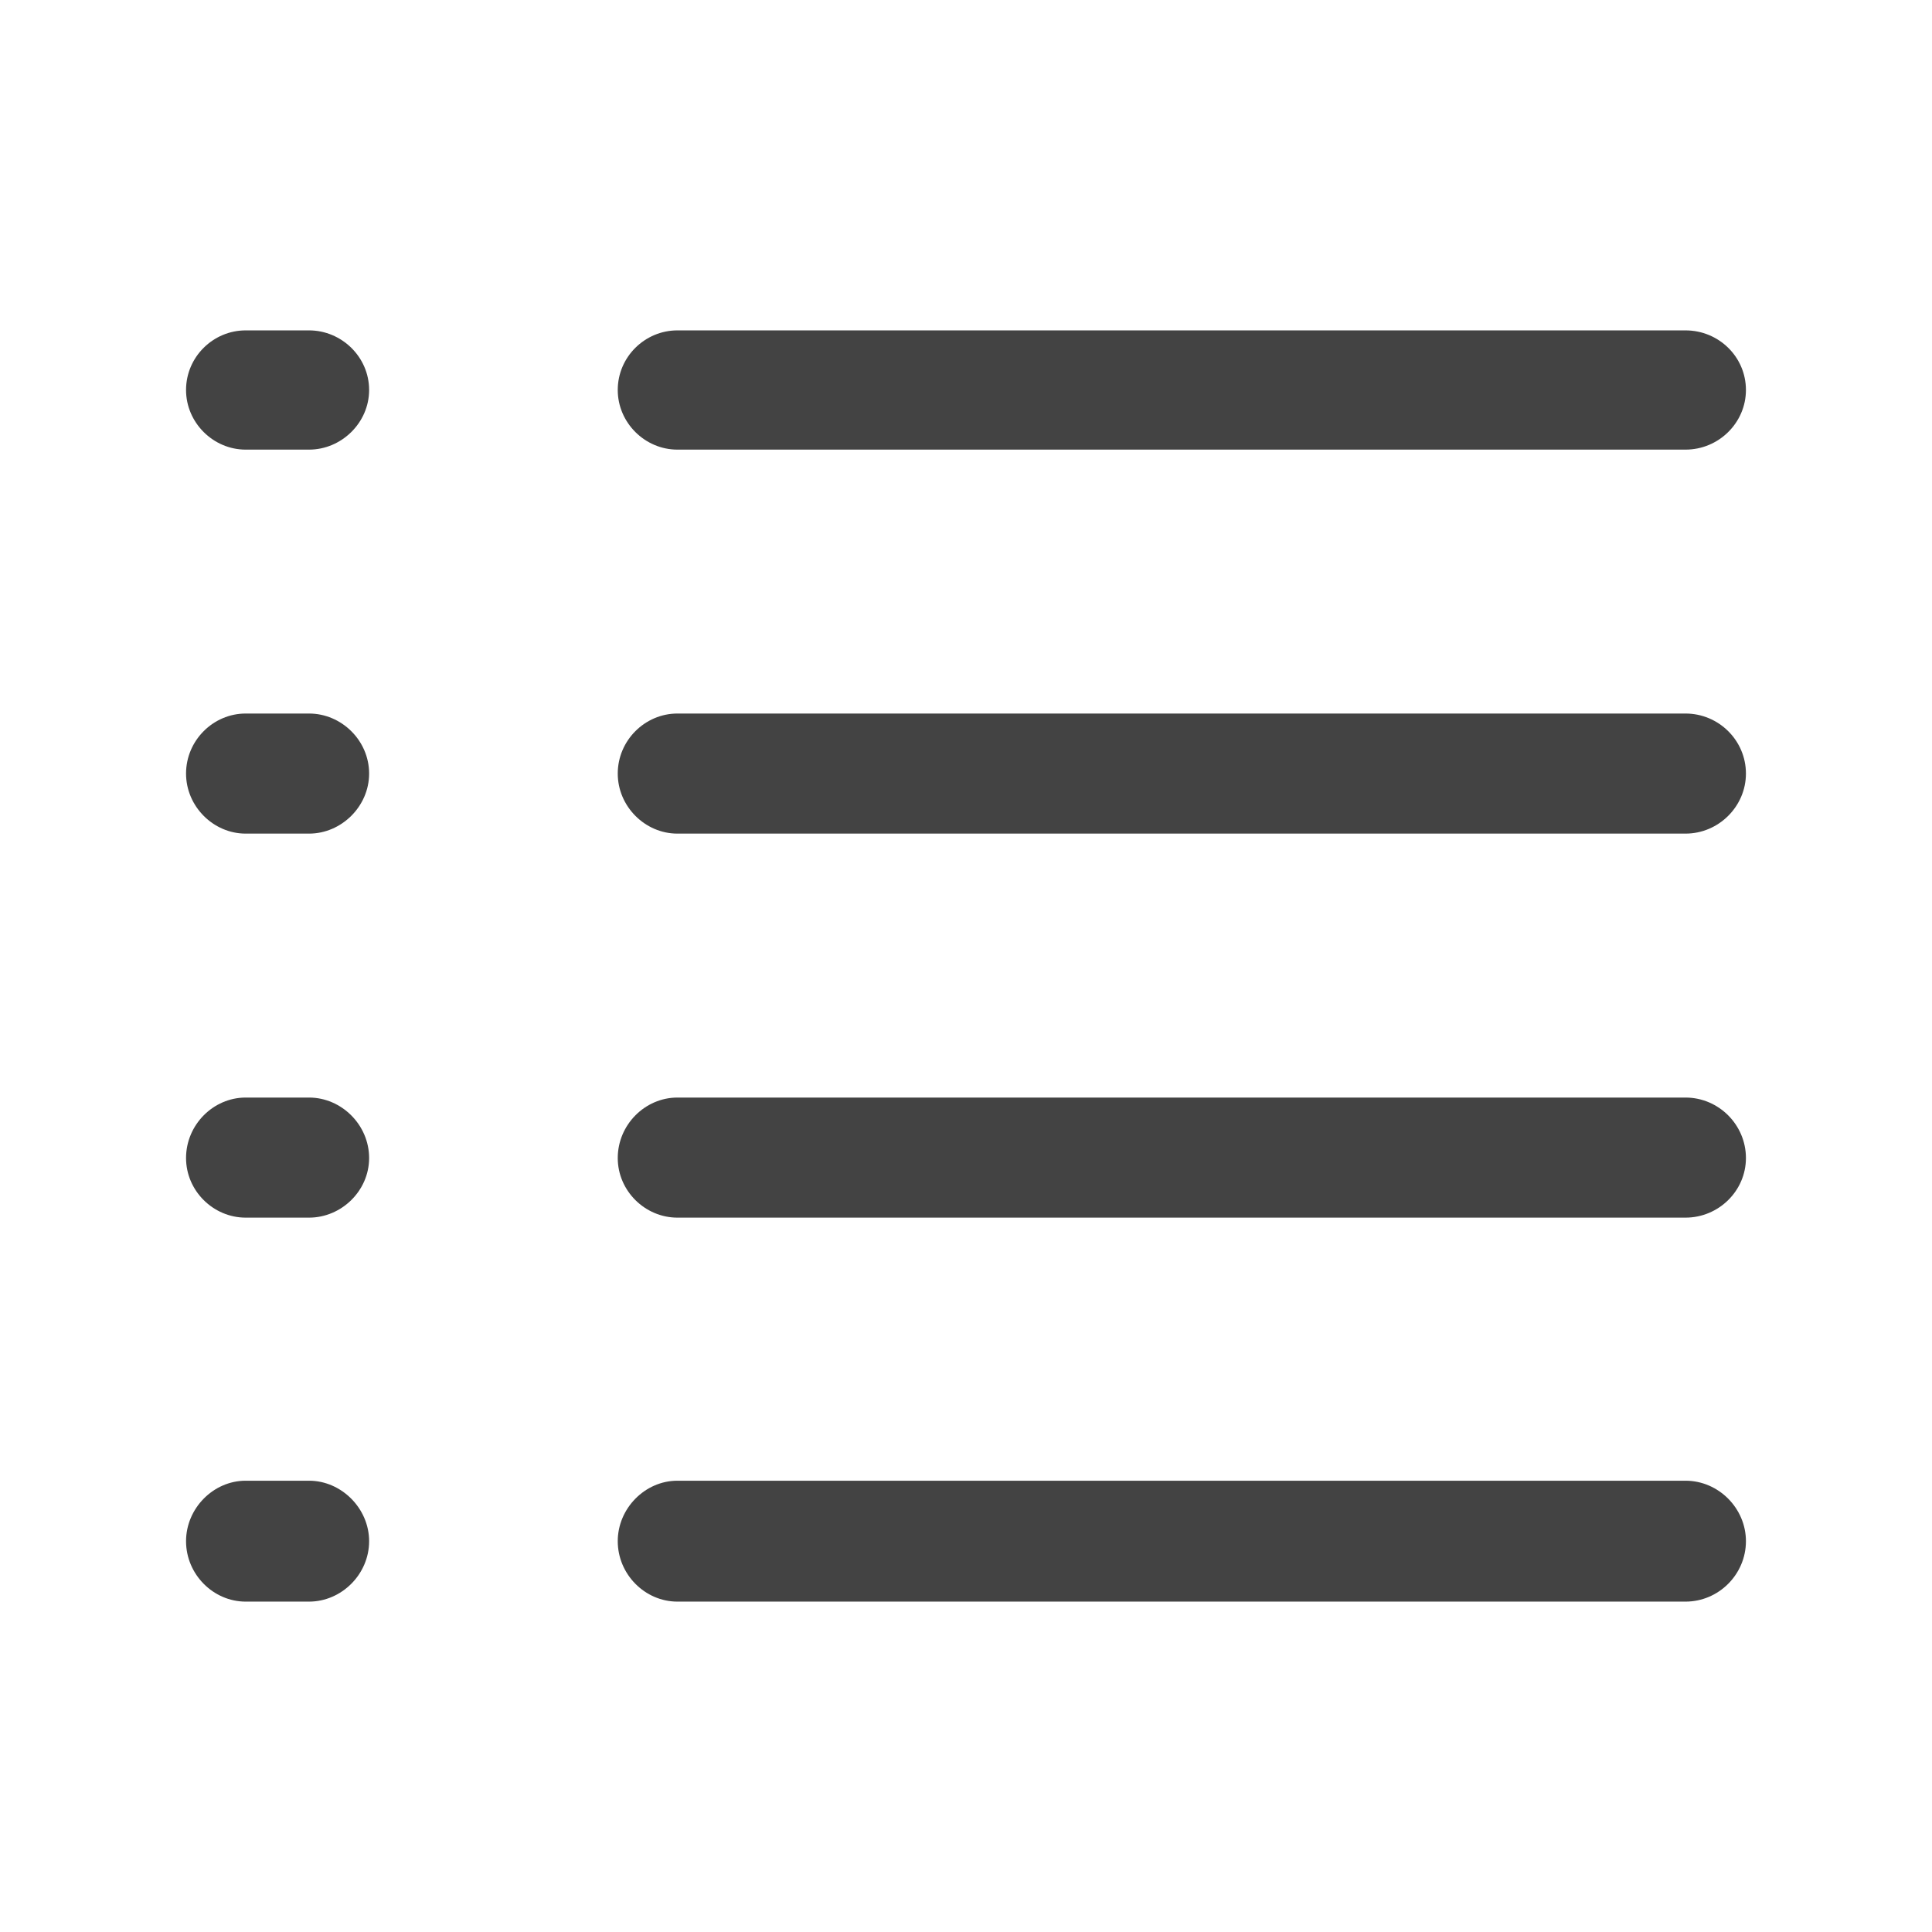 <?xml version="1.0" standalone="no"?><!DOCTYPE svg PUBLIC "-//W3C//DTD SVG 1.1//EN" "http://www.w3.org/Graphics/SVG/1.1/DTD/svg11.dtd"><svg t="1674632350746" class="icon" viewBox="0 0 1024 1024" version="1.1" xmlns="http://www.w3.org/2000/svg" p-id="7153" xmlns:xlink="http://www.w3.org/1999/xlink" width="200" height="200"><path d="M130.2 848.89c-17.14 0-31.59-14.44-31.59-32.03 0-17.38 14.44-32.05 31.59-32.05h33.62c17.14 0 31.82 14.67 31.82 32.05 0 17.58-14.67 32.03-31.82 32.03H130.2z m228.83-610.58c-17.17 0-31.61-14.24-31.61-31.61 0-17.58 14.44-31.59 31.61-31.59h534.33c17.58 0 32.02 14 32.02 31.59 0 17.37-14.44 31.61-32.02 31.61H359.03z m-228.83 0c-17.14 0-31.59-14.24-31.59-31.61 0-17.58 14.44-31.59 31.59-31.59h33.62c17.14 0 31.82 14 31.82 31.59 0 17.37-14.67 31.61-31.82 31.61H130.2z m228.83 203.52c-17.17 0-31.61-14.44-31.61-31.82 0-17.58 14.44-31.82 31.61-31.82h534.33c17.58 0 32.02 14.24 32.02 31.82 0 17.38-14.44 31.82-32.02 31.82H359.03z m-228.83 0c-17.14 0-31.59-14.44-31.59-31.82 0-17.58 14.44-31.82 31.59-31.82h33.62c17.14 0 31.82 14.24 31.82 31.82 0 17.38-14.67 31.82-31.82 31.82H130.2z m228.83 203.54c-17.17 0-31.61-14.21-31.61-31.59 0-17.61 14.44-32.05 31.61-32.05h534.33c17.58 0 32.02 14.44 32.02 32.05 0 17.38-14.44 31.59-32.02 31.59H359.03z m-228.83 0c-17.14 0-31.59-14.21-31.59-31.59 0-17.61 14.44-32.05 31.59-32.05h33.62c17.14 0 31.82 14.44 31.82 32.05 0 17.38-14.67 31.59-31.82 31.59H130.2z m228.83 203.52c-17.17 0-31.61-14.44-31.61-32.03 0-17.38 14.44-32.05 31.61-32.05h534.33c17.58 0 32.02 14.67 32.02 32.05 0 17.58-14.44 32.03-32.02 32.03H359.03z" fill="#434343" p-id="7154"></path></svg>